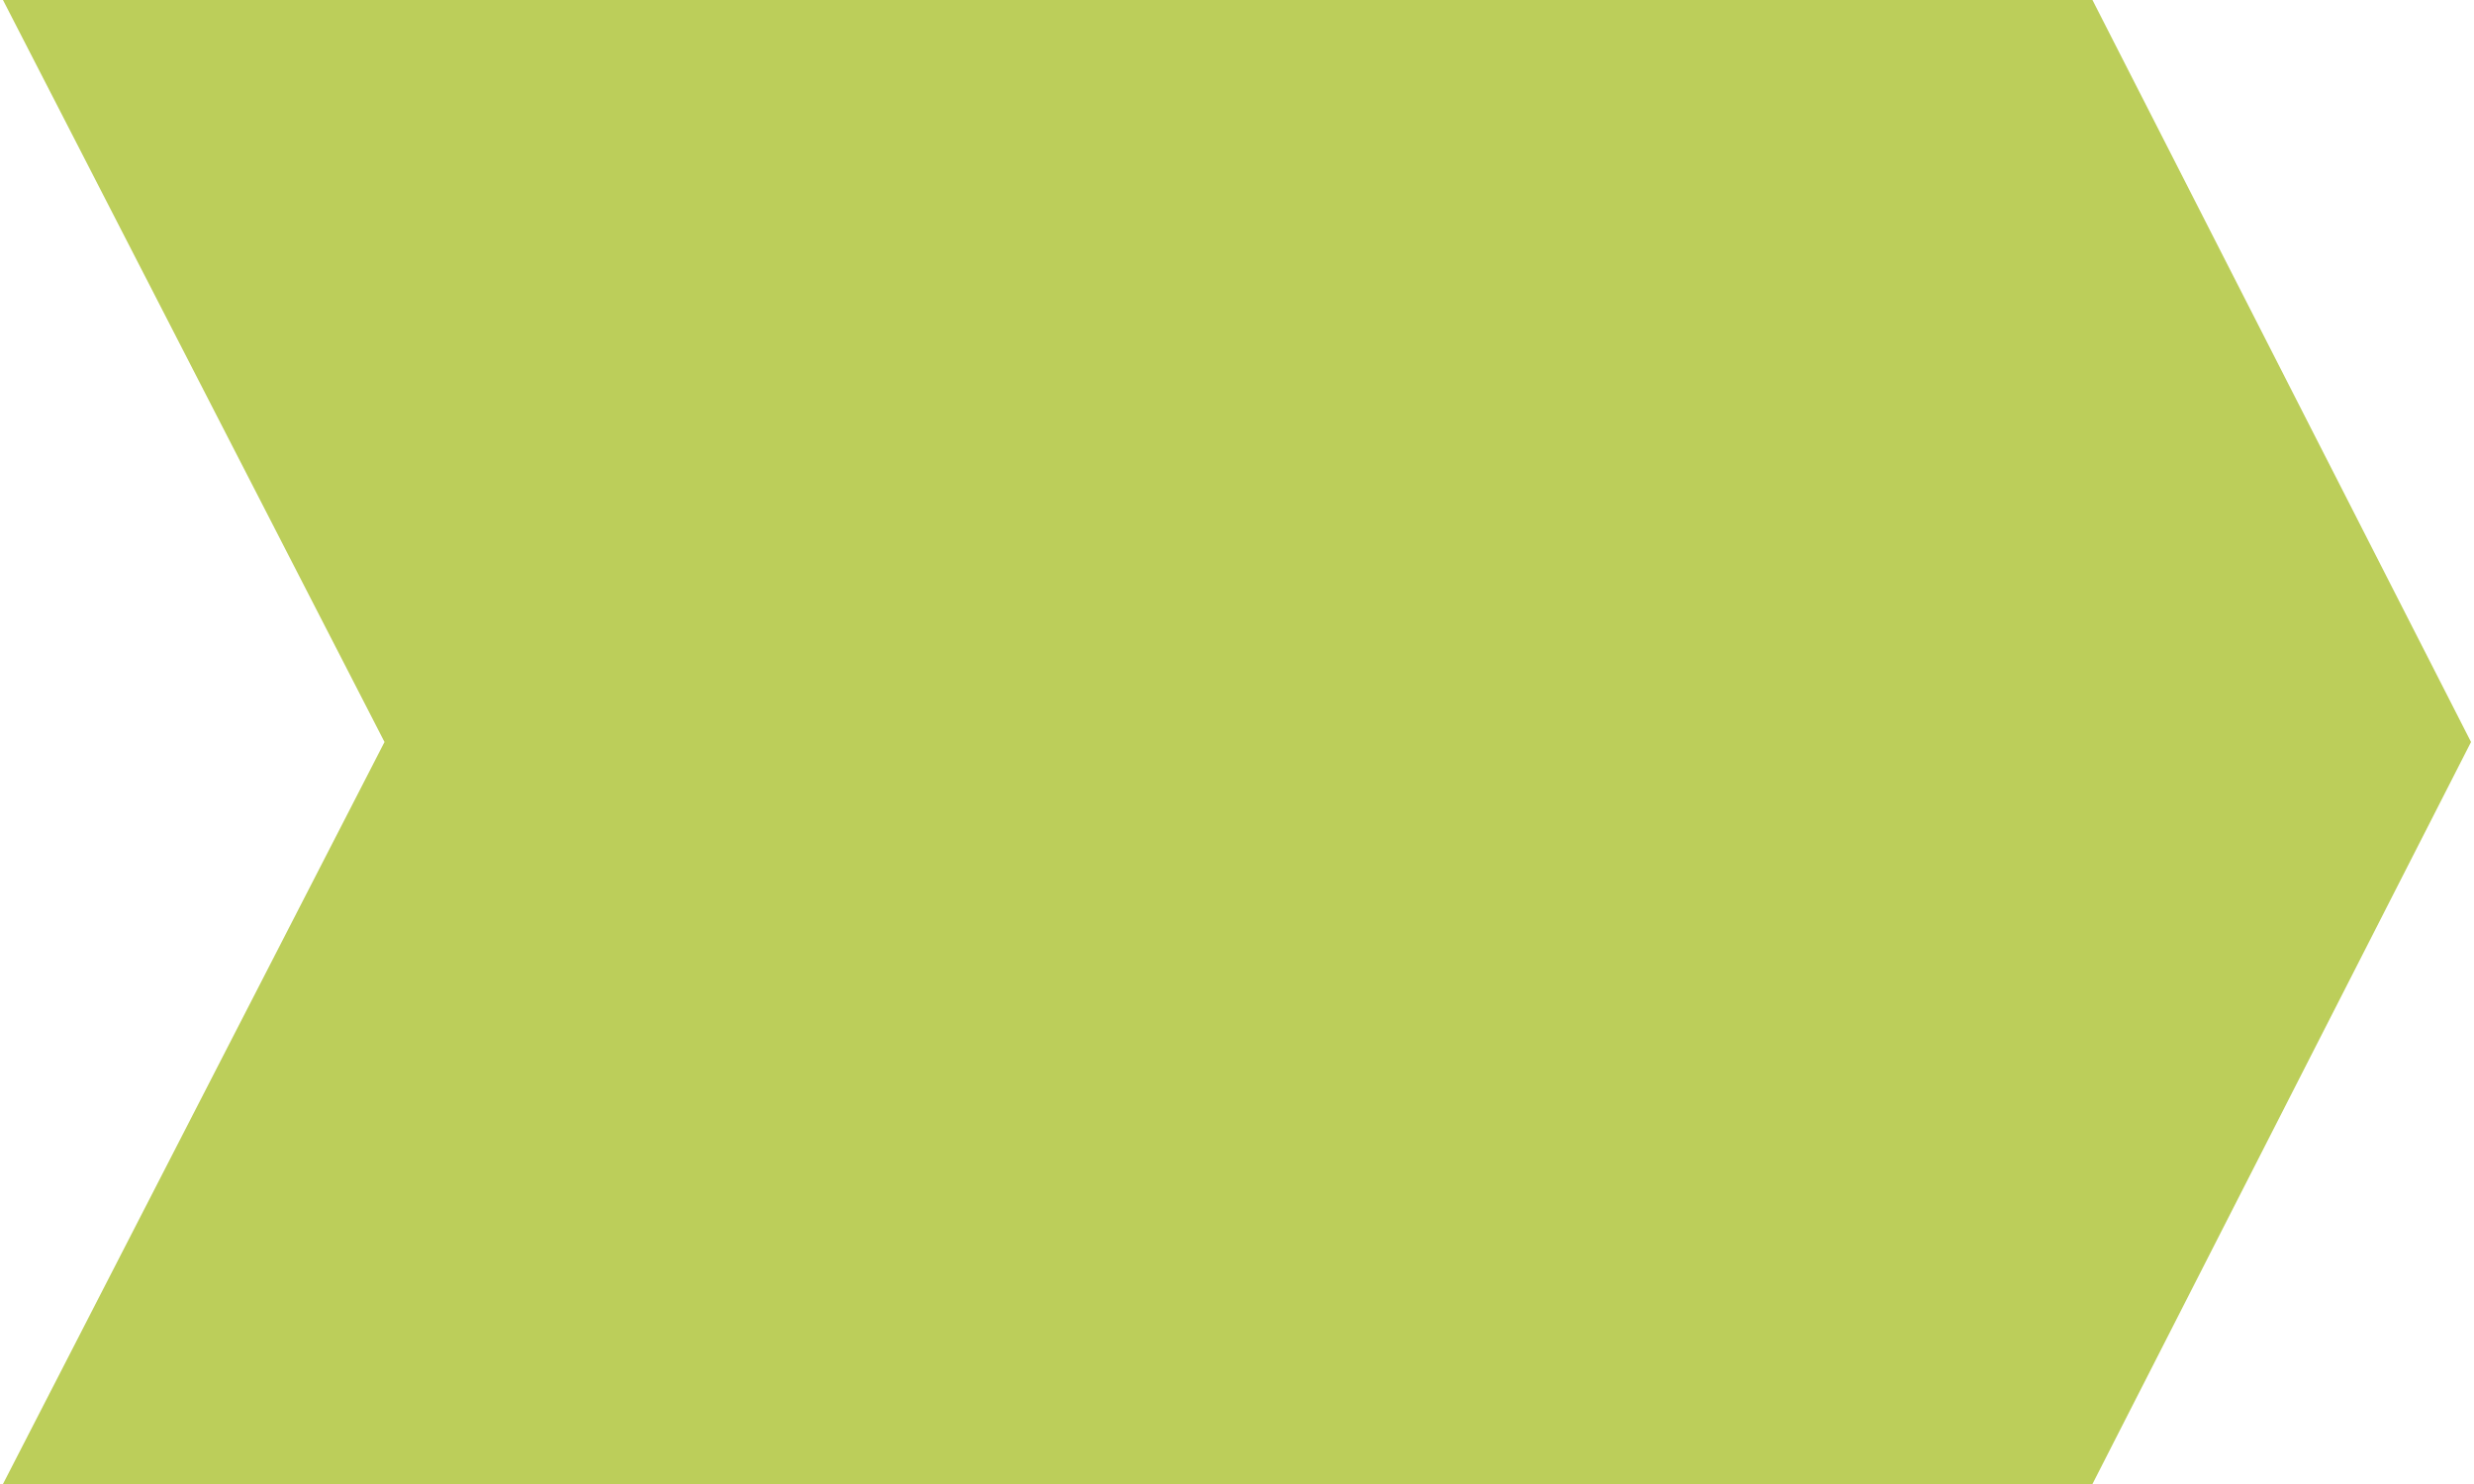 <?xml version="1.0" encoding="utf-8"?>
<!-- Generator: Adobe Illustrator 24.1.3, SVG Export Plug-In . SVG Version: 6.00 Build 0)  -->
<svg version="1.1" id="Layer_1" xmlns="http://www.w3.org/2000/svg" xmlns:xlink="http://www.w3.org/1999/xlink" x="0px" y="0px"
	 viewBox="0 0 415 249" style="enable-background:new 0 0 415 249;" xml:space="preserve">
<style type="text/css">
	.st0{fill:#BCCE5A;}
</style>
<path class="st0" d="M414.5,124.5L351,0H0.5l64,124.5L0.5,249H351L414.5,124.5z"/>
</svg>
